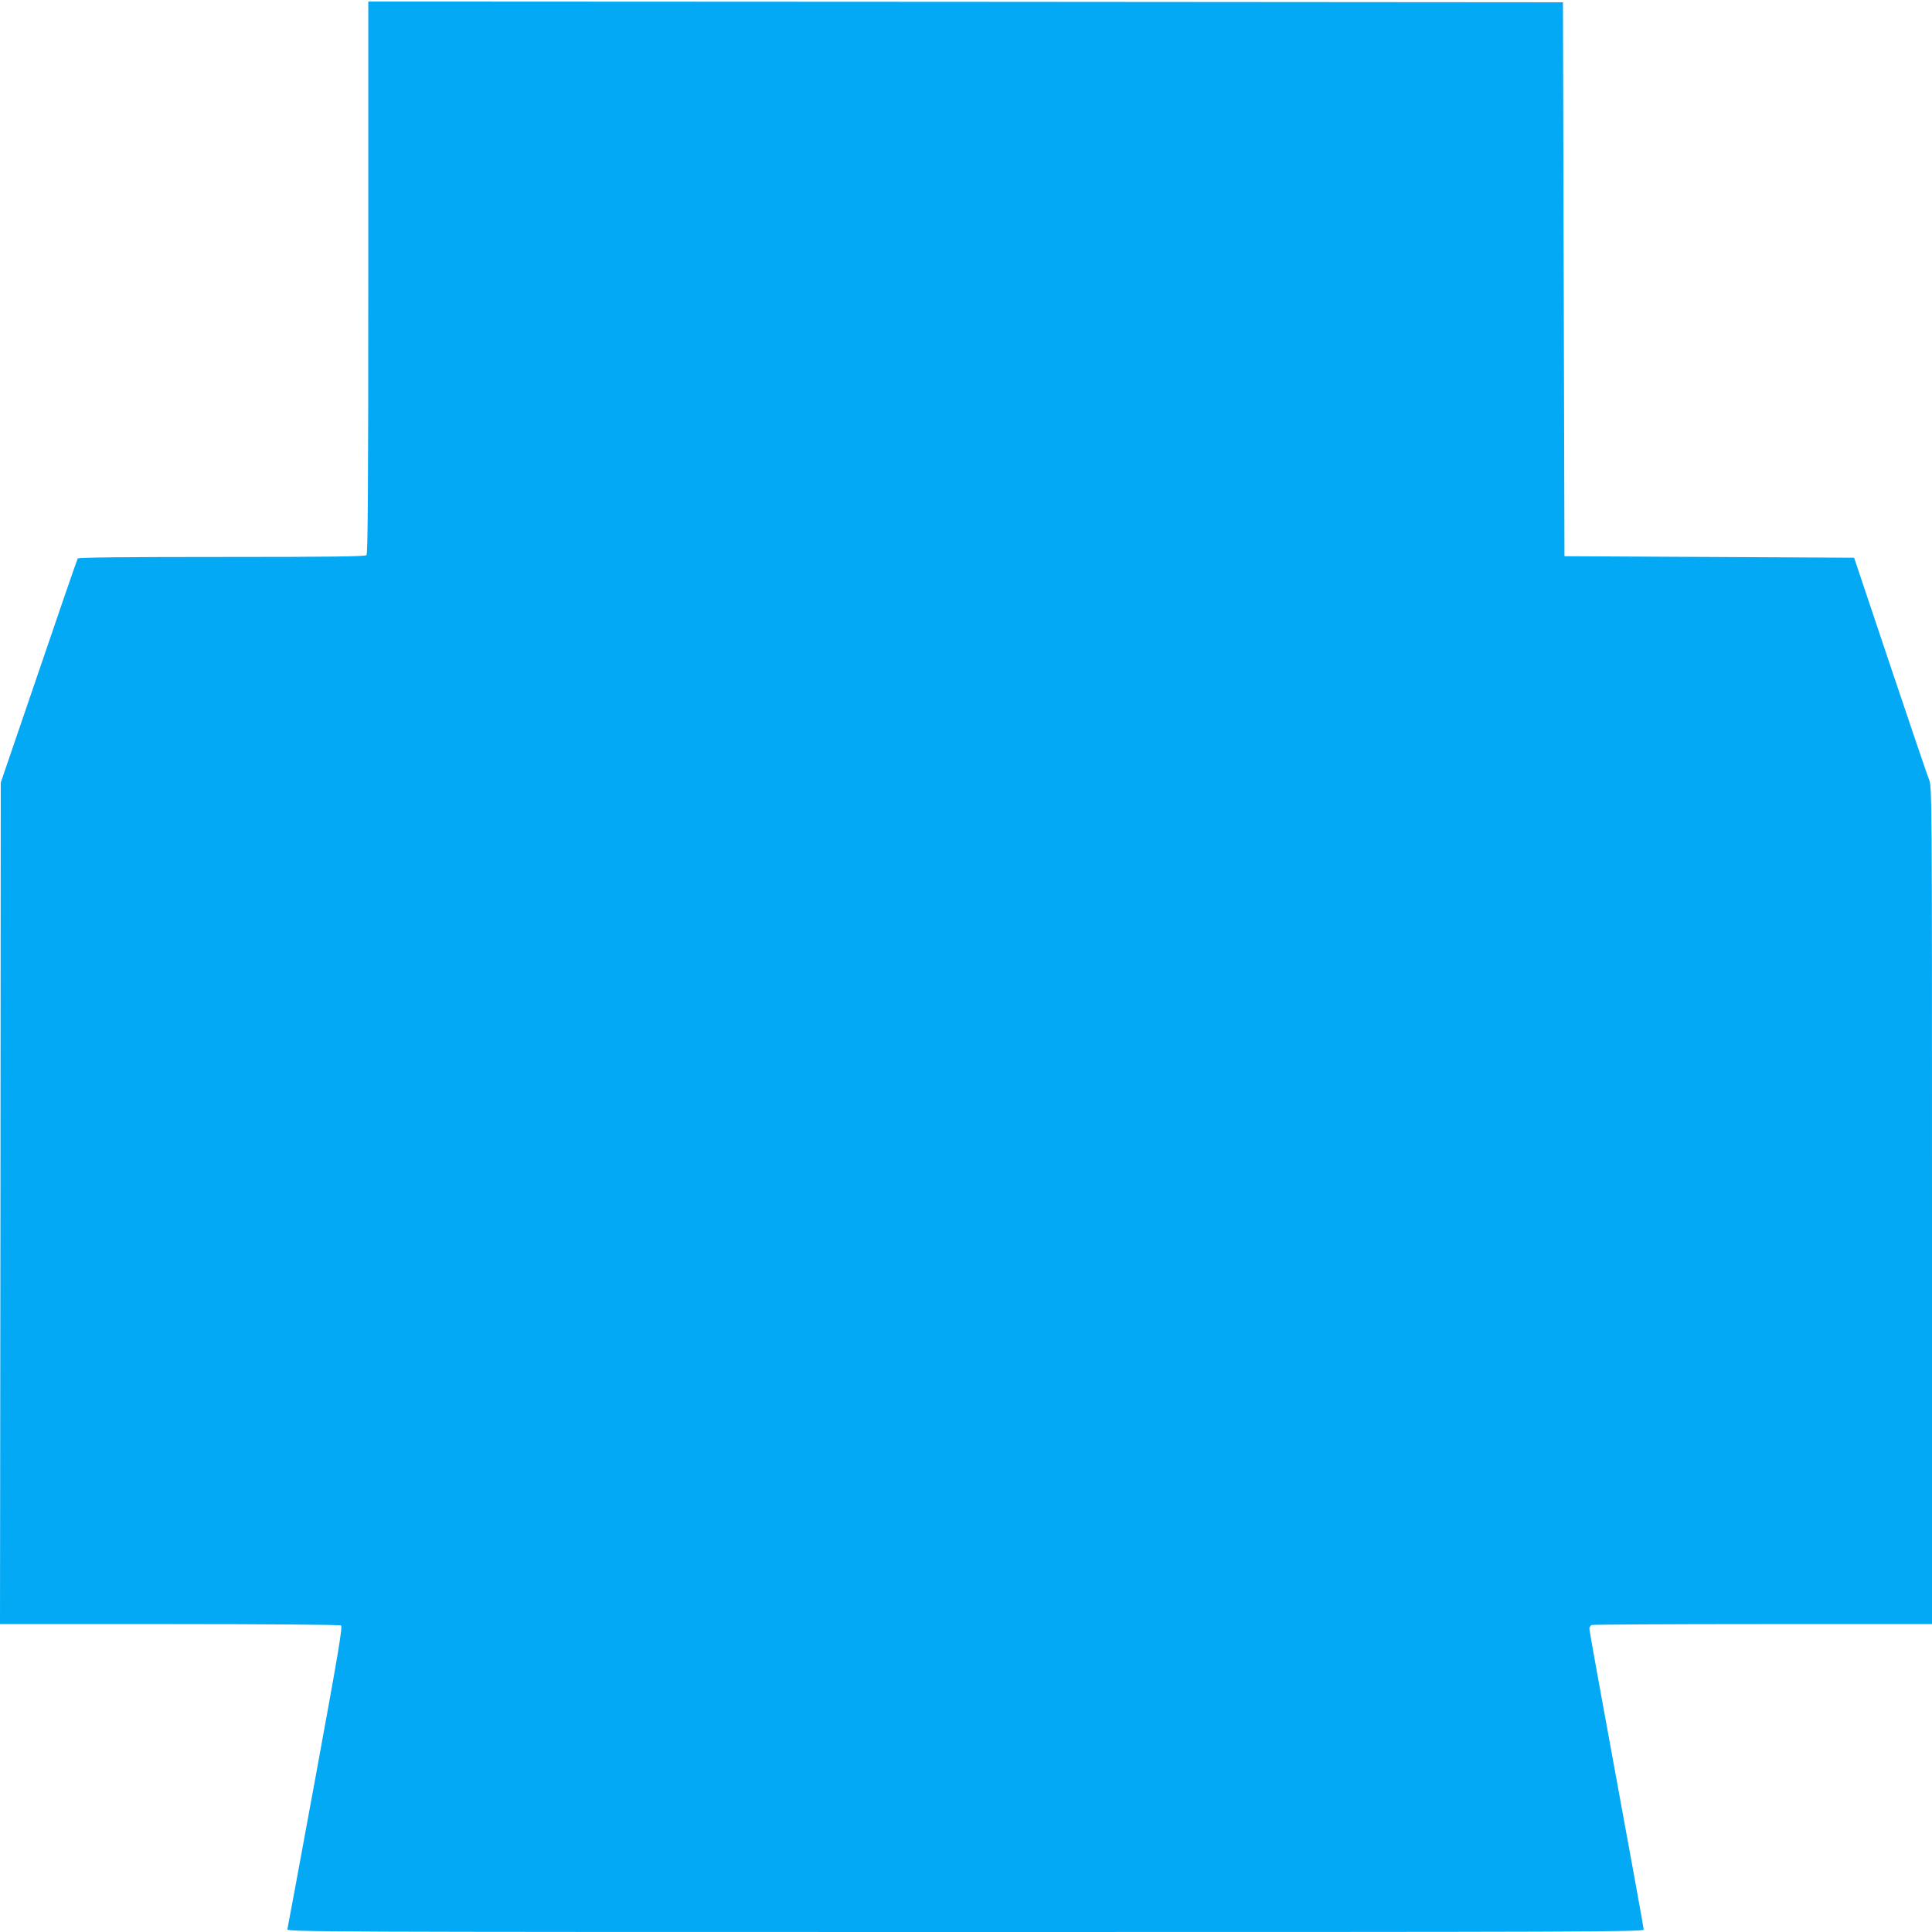 <?xml version="1.0" standalone="no"?>
<!DOCTYPE svg PUBLIC "-//W3C//DTD SVG 20010904//EN"
 "http://www.w3.org/TR/2001/REC-SVG-20010904/DTD/svg10.dtd">
<svg version="1.0" xmlns="http://www.w3.org/2000/svg"
 width="1280pt" height="1280pt" viewBox="0 0 1280 1280"
 preserveAspectRatio="xMidYMid meet">
<g transform="translate(0,1280) scale(0.1,-0.1)"
fill="#03a9f4" stroke="none">
<path d="M2440 10962 c0 -1408 -3 -1831 -12 -1840 -9 -9 -236 -12 -959 -12
-630 0 -950 -3 -954 -10 -4 -6 -120 -342 -258 -748 l-252 -737 -2 -2787 -3
-2788 1122 0 c634 0 1129 -4 1137 -9 12 -7 -17 -178 -168 -1002 -100 -547
-185 -1002 -187 -1011 -5 -17 213 -18 4490 -18 4138 0 4496 1 4496 16 0 9 -81
456 -180 994 -99 538 -180 987 -180 998 0 11 7 23 16 26 9 3 519 6 1135 6
l1119 0 0 2774 c0 2740 0 2774 -20 2822 -11 27 -127 369 -258 759 l-238 710
-960 5 -959 5 -5 1835 -5 1835 -3957 3 -3958 2 0 -1828z"/>
</g>
</svg>
